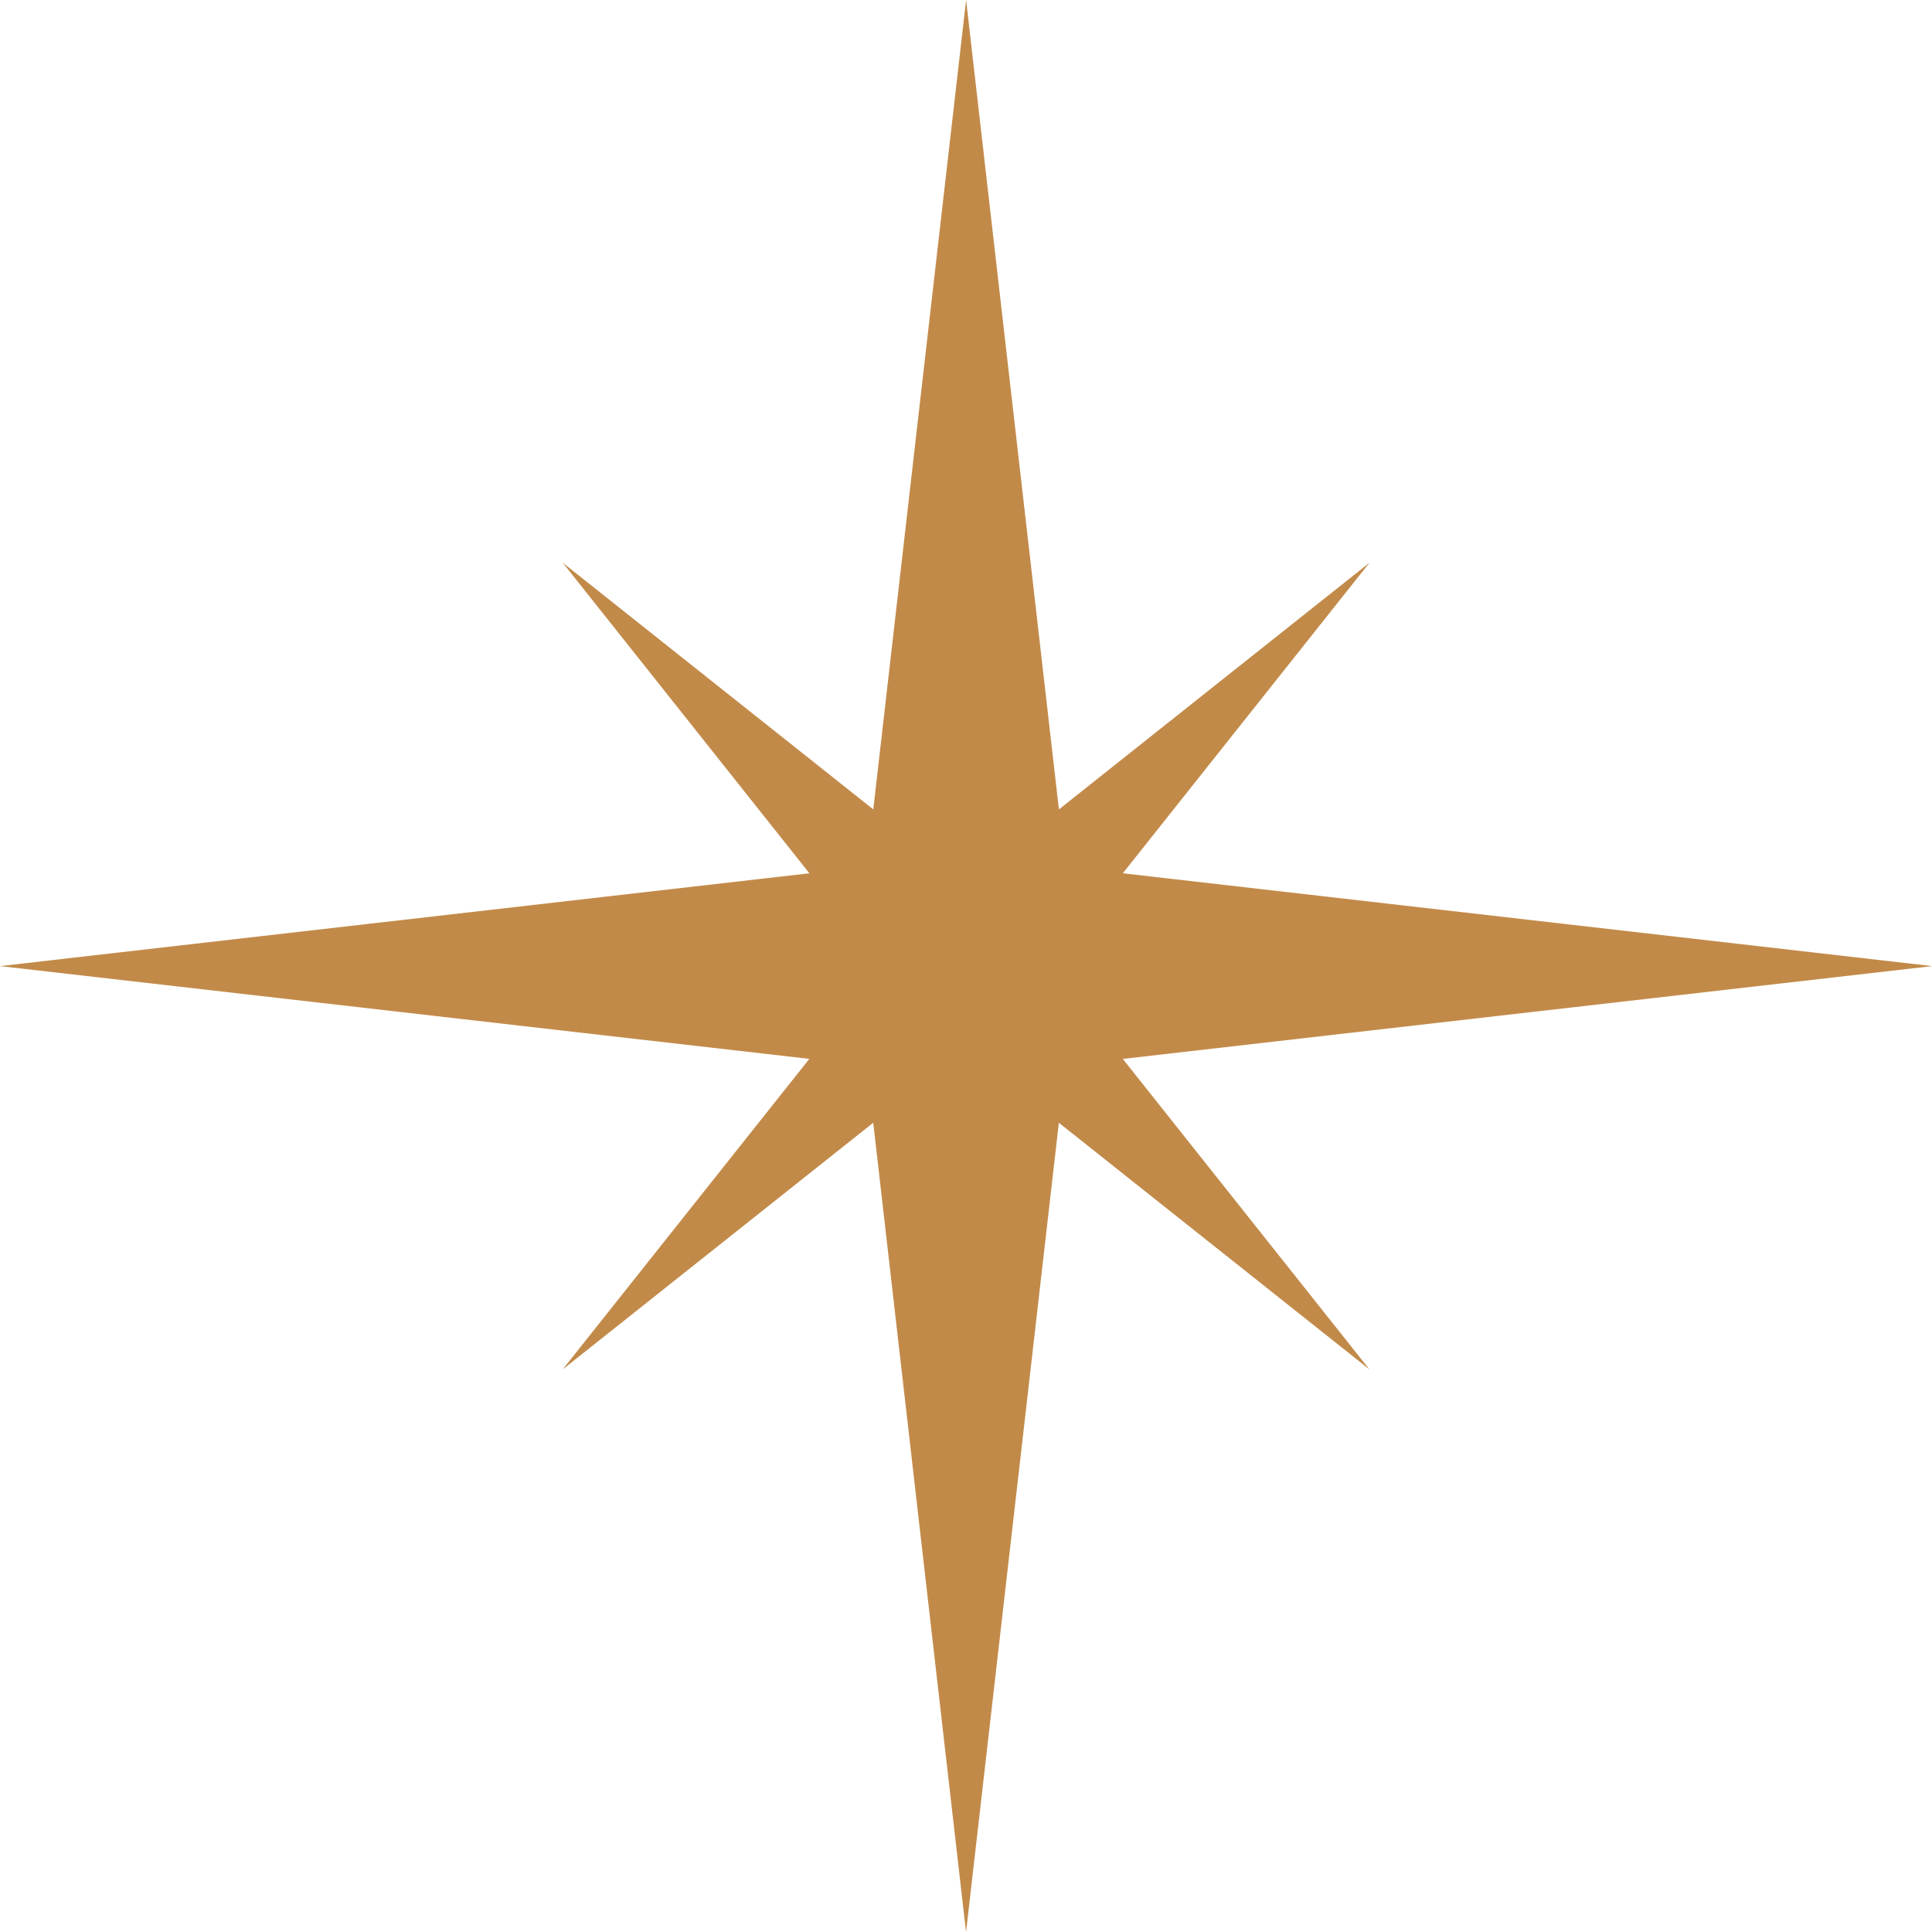 <?xml version="1.0" encoding="UTF-8" standalone="no"?><svg xmlns="http://www.w3.org/2000/svg" xmlns:xlink="http://www.w3.org/1999/xlink" fill="#000000" height="393.4" preserveAspectRatio="xMidYMid meet" version="1" viewBox="0.0 0.0 393.4 393.4" width="393.4" zoomAndPan="magnify"><g id="change1_1"><path d="M278.85,278.85l-63.24-50.23l-18.9,164.81l-18.9-164.81l-63.24,50.23l50.23-63.24L0,196.72l164.81-18.9 l-50.23-63.24l63.24,50.23L196.72,0l18.9,164.81l63.24-50.23l-50.23,63.24l164.81,18.9l-164.81,18.9L278.85,278.85z" fill="#c28a49"/></g></svg>